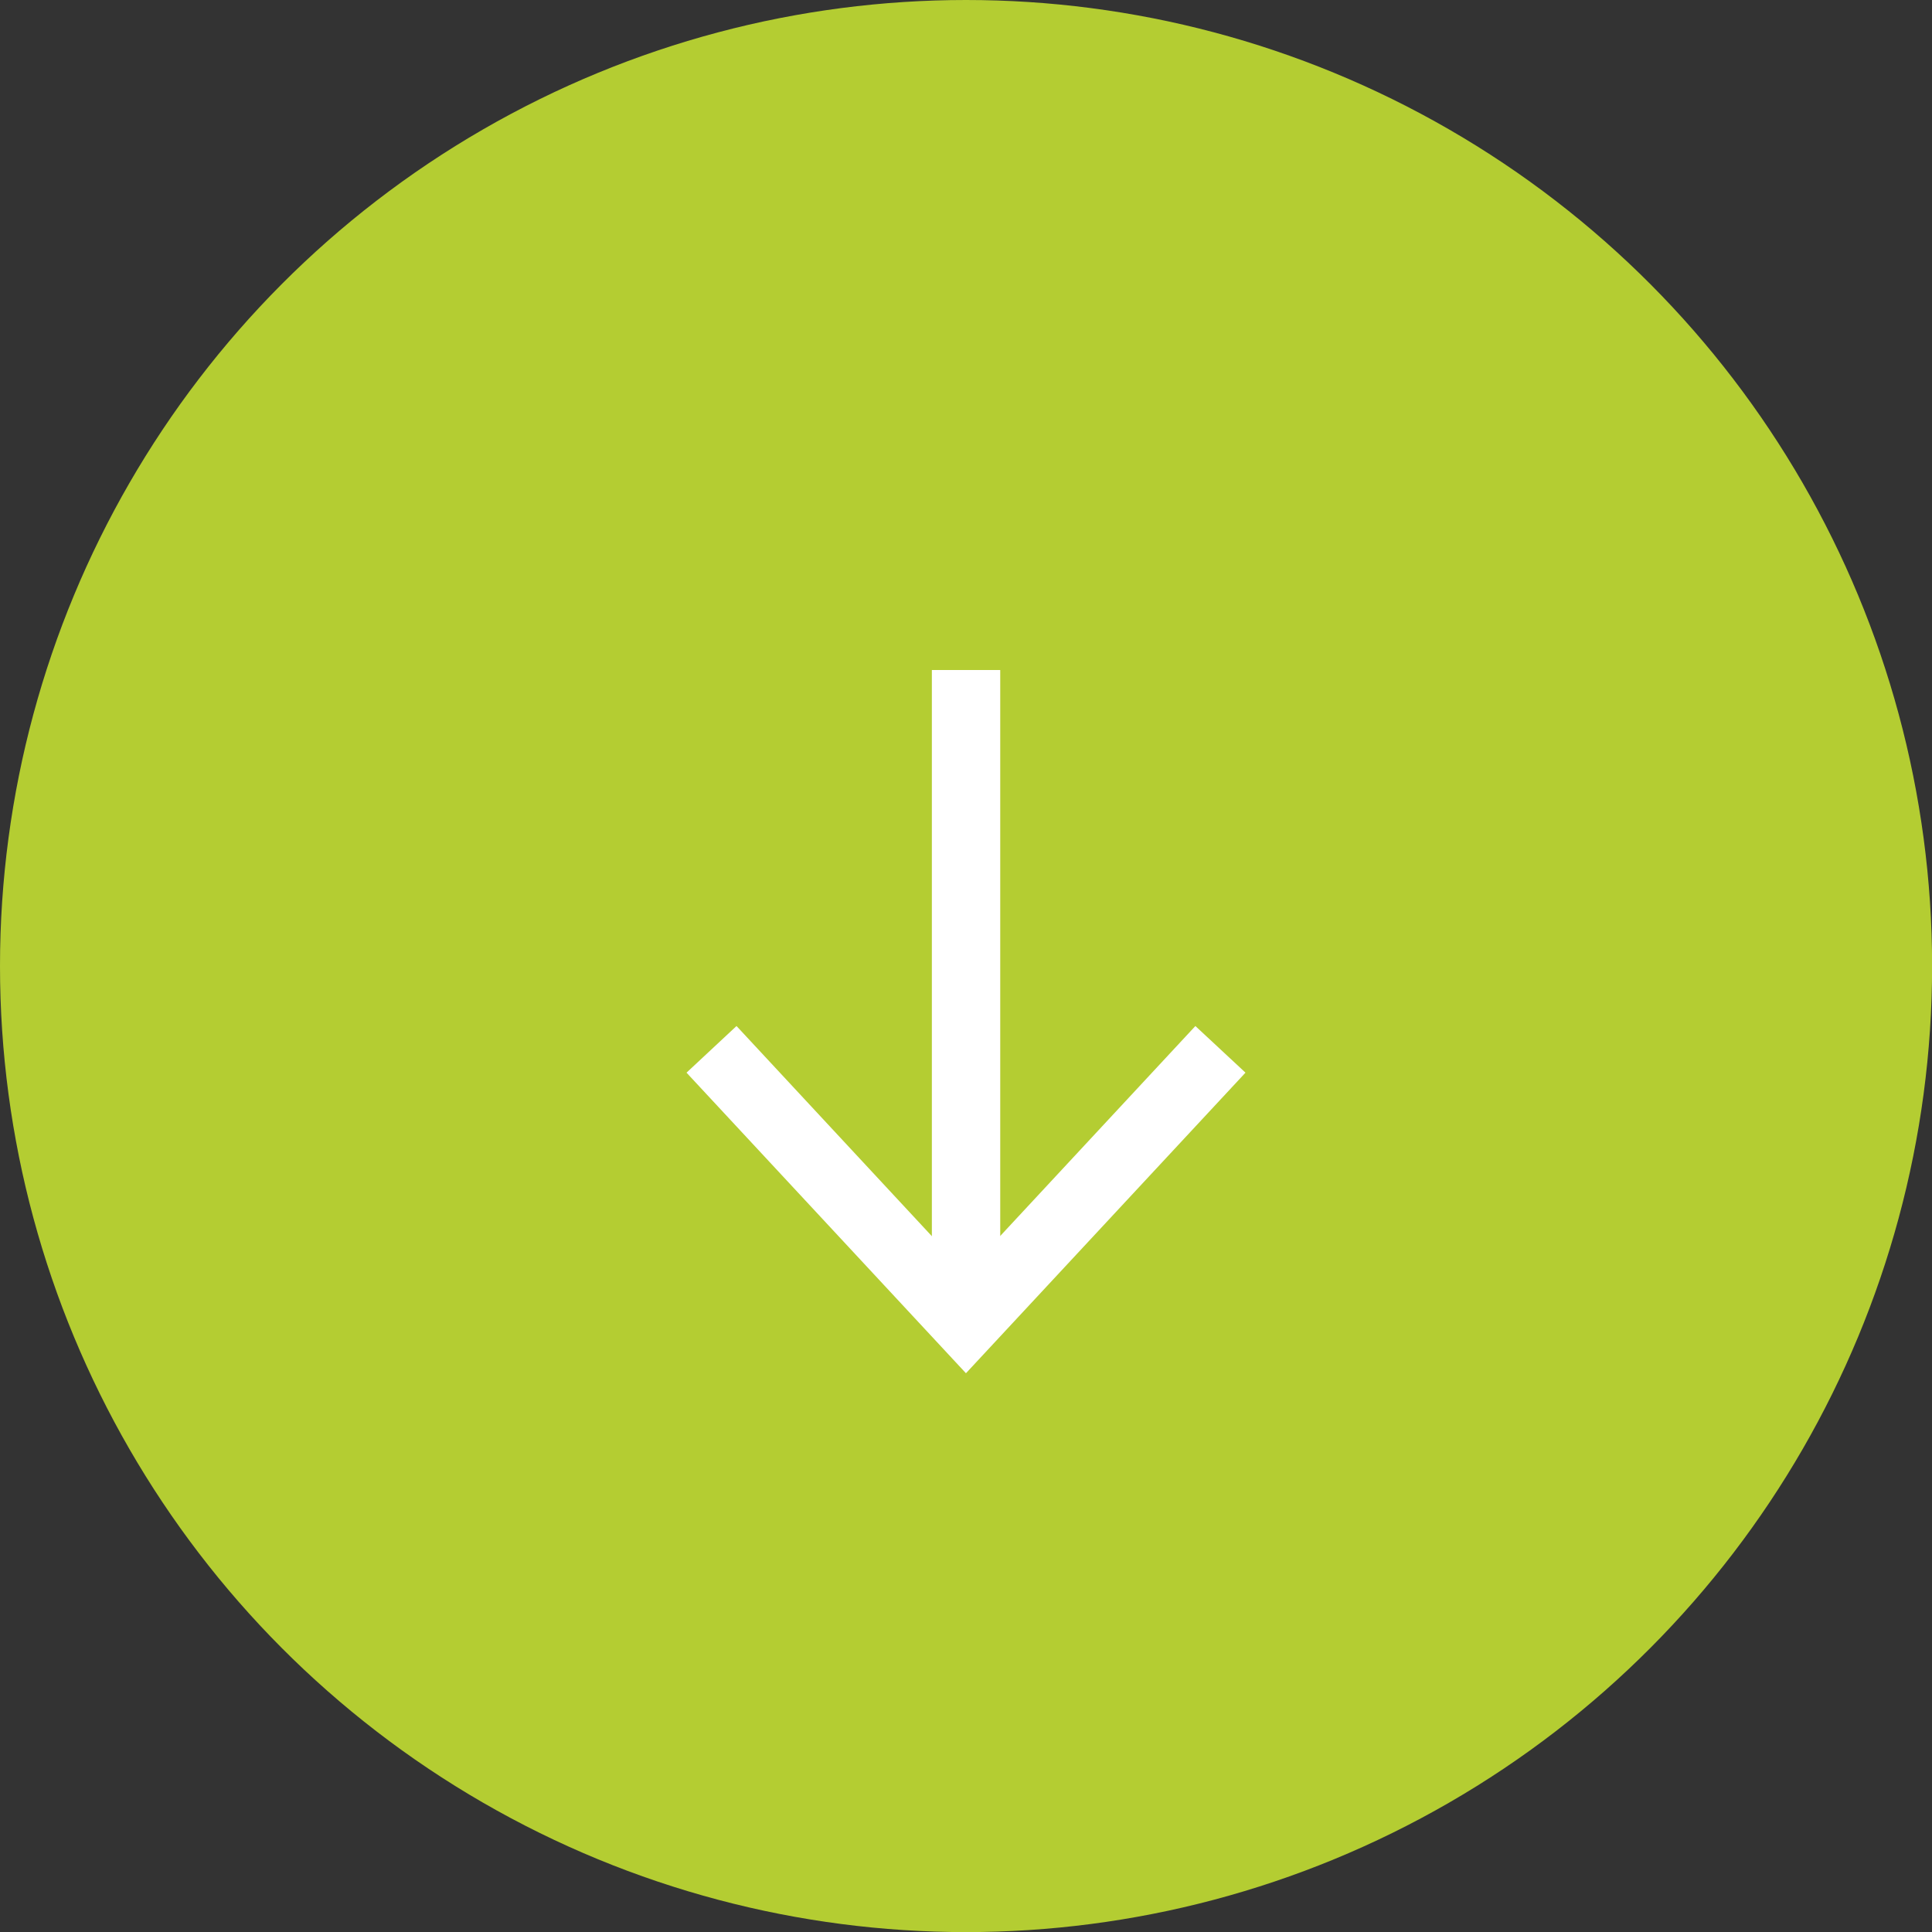<?xml version="1.0" encoding="UTF-8"?>
<svg id="Calque_1" data-name="Calque 1" xmlns="http://www.w3.org/2000/svg" width="68.98mm" height="68.98mm" viewBox="0 0 195.53 195.53">
  <rect x="0" y="0" width="195.53" height="195.53" fill="#333333" stroke="none"/>
  <circle cx="97.77" cy="97.77" r="97.77" style="fill: #b4cd32;"/>
  <g>
    <line x1="97.77" y1="67.81" x2="97.77" y2="131.47" style="fill: none; stroke: #fff; stroke-miterlimit: 10; stroke-width: 6.92px;"/>
    <polygon points="69.48 108.56 74.54 103.84 97.76 128.82 120.98 103.84 126.05 108.56 97.76 138.98 69.48 108.56" style="fill: #fff;"/>
  </g>
</svg>